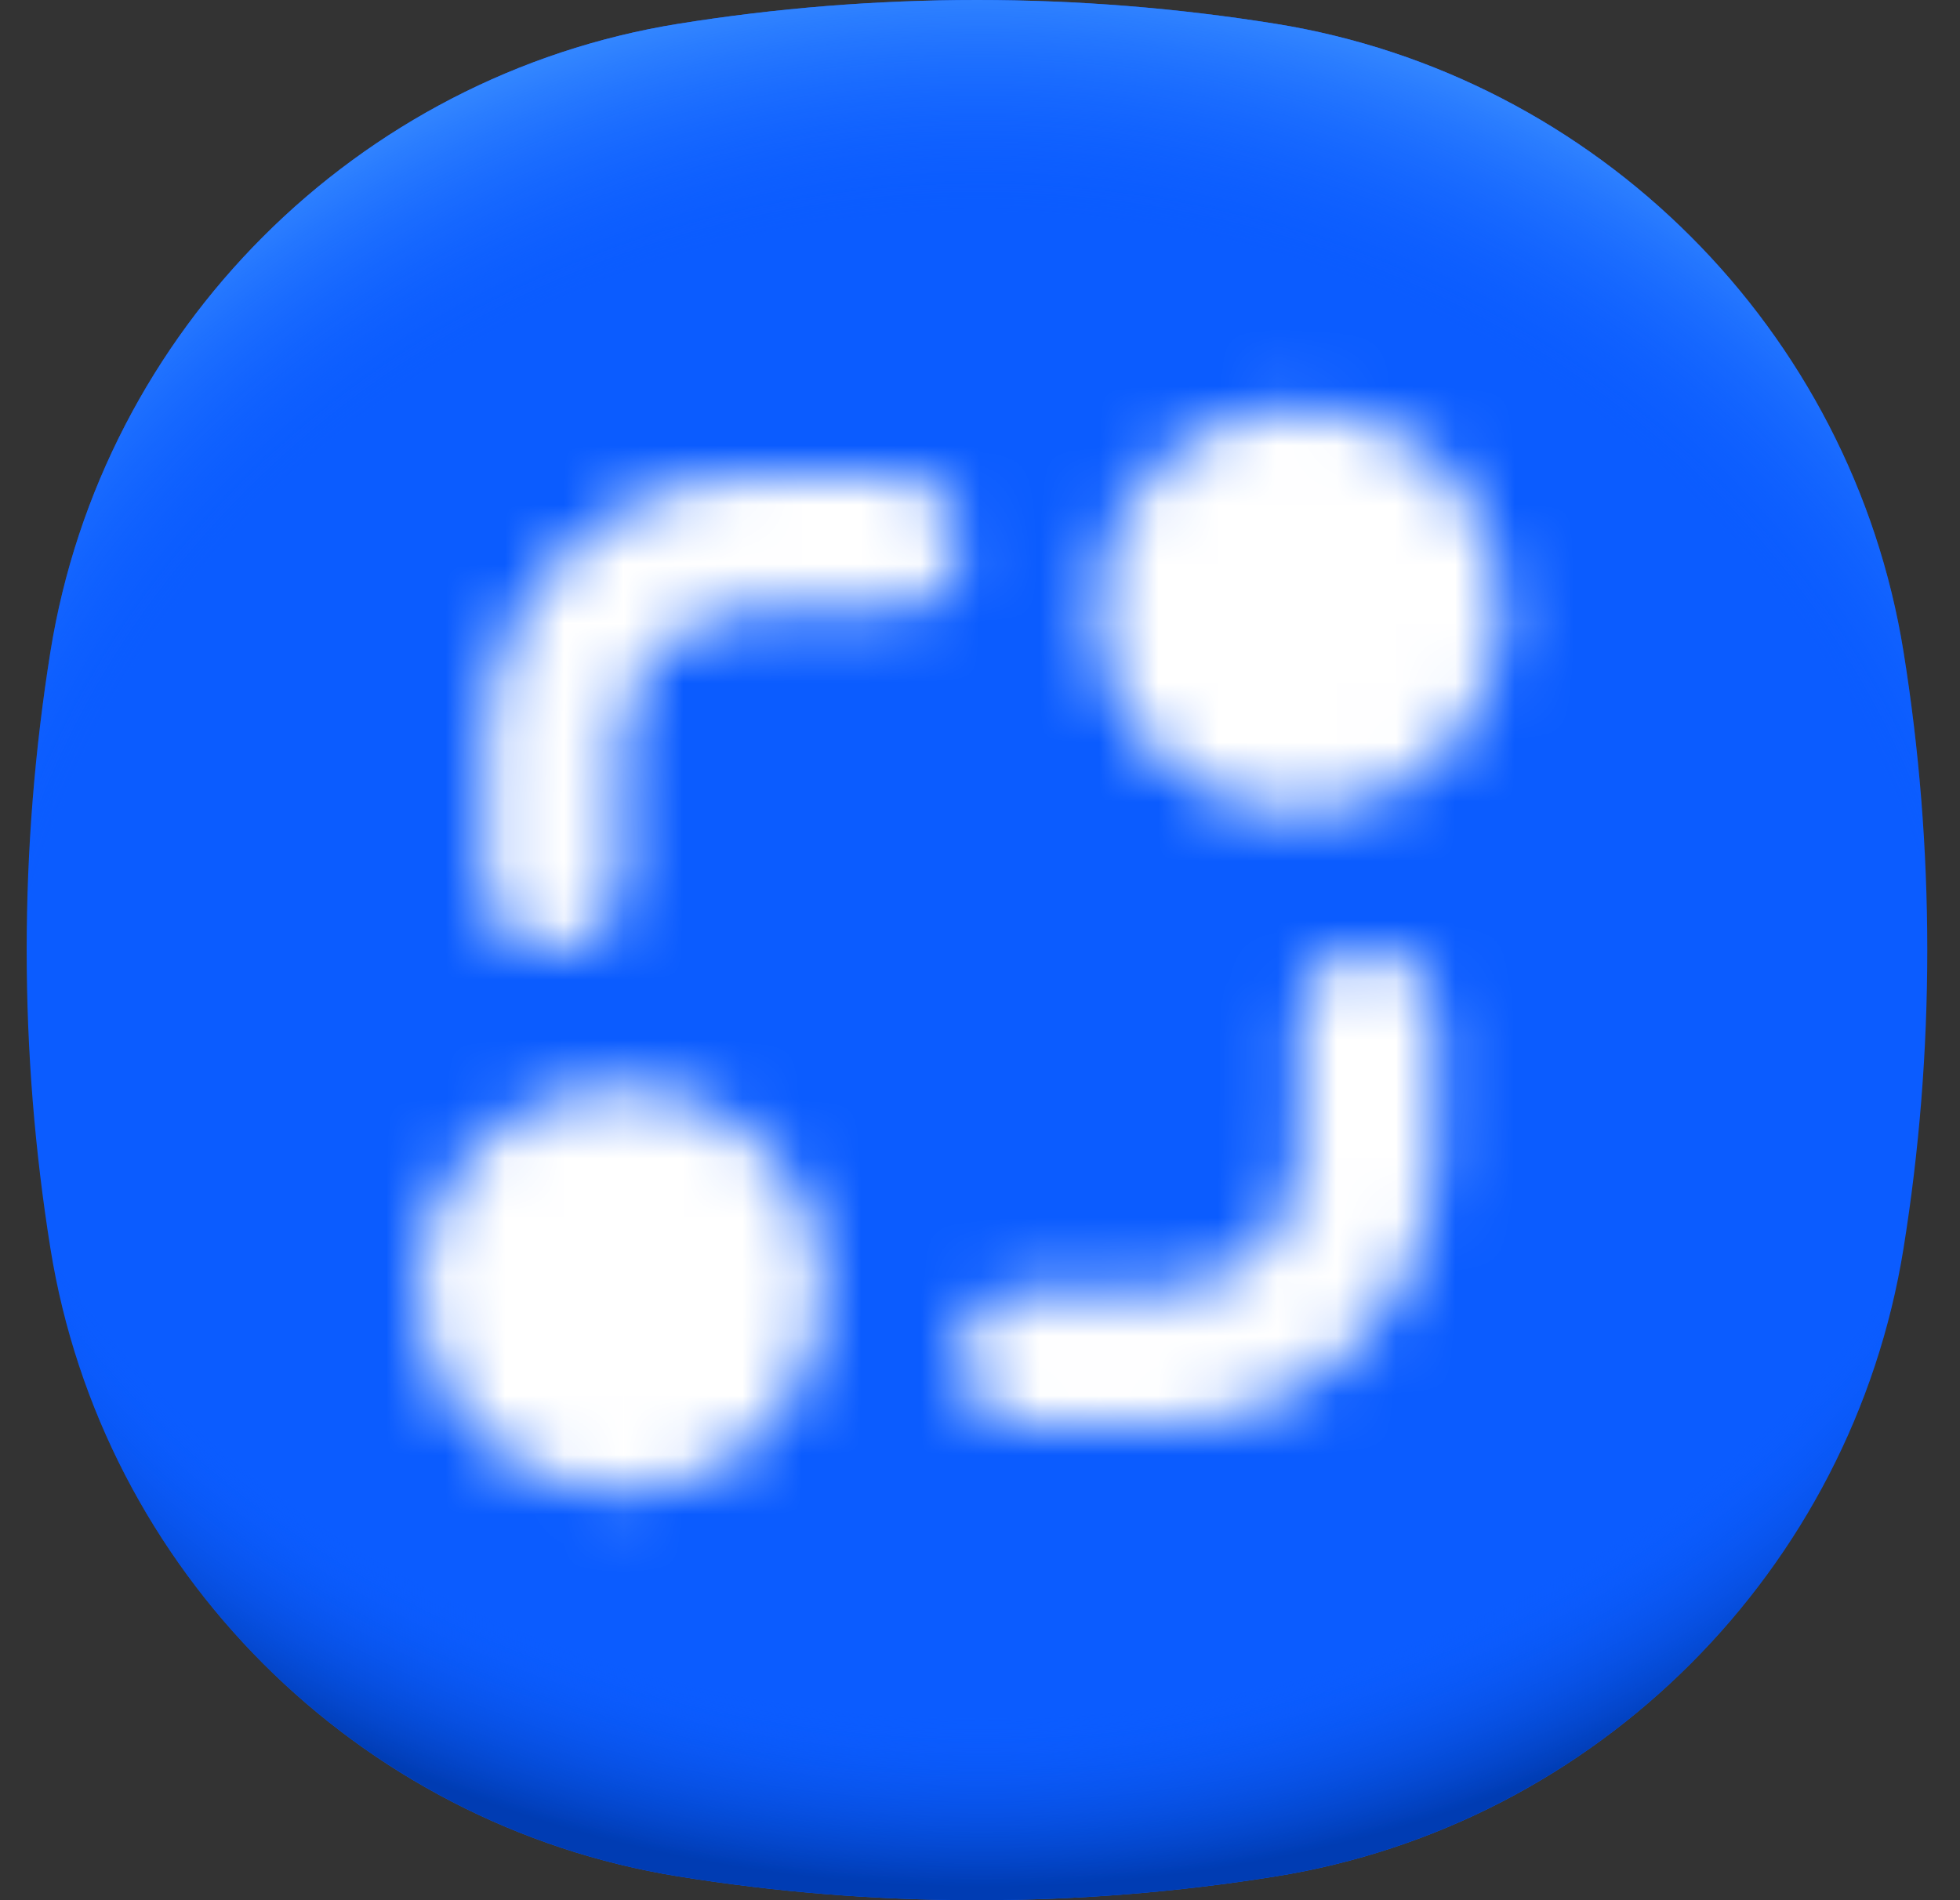 <svg width="33" height="32" viewBox="0 0 33 32" fill="none" xmlns="http://www.w3.org/2000/svg">
<rect x="0" y="0" width="33" height="32" fill="#333333" stroke="none"/>
<path d="M32.049 10.975C31.179 5.56 26.889 1.27 21.474 0.4C19.838 0.138 18.16 0 16.449 0C14.738 0 13.061 0.138 11.425 0.4C6.009 1.27 1.719 5.56 0.849 10.975C0.587 12.611 0.449 14.289 0.449 16C0.449 17.711 0.587 19.389 0.849 21.025C1.719 26.44 6.009 30.73 11.425 31.6C13.061 31.863 14.738 32 16.449 32C18.16 32 19.838 31.863 21.474 31.6C26.889 30.73 31.179 26.44 32.049 21.025C32.312 19.389 32.449 17.711 32.449 16C32.449 14.289 32.312 12.611 32.049 10.975Z" fill="#0B5CFF"/>
<path d="M32.049 10.975C31.179 5.56 26.889 1.27 21.474 0.4C19.838 0.138 18.16 0 16.449 0C14.738 0 13.061 0.138 11.425 0.4C6.009 1.27 1.719 5.56 0.849 10.975C0.587 12.611 0.449 14.289 0.449 16C0.449 17.711 0.587 19.389 0.849 21.025C1.719 26.44 6.009 30.73 11.425 31.6C13.061 31.863 14.738 32 16.449 32C18.16 32 19.838 31.863 21.474 31.6C26.889 30.73 31.179 26.44 32.049 21.025C32.312 19.389 32.449 17.711 32.449 16C32.449 14.289 32.312 12.611 32.049 10.975Z" fill="url(#paint0_radial_4056_490197)"/>
<path d="M32.049 10.975C31.179 5.56 26.889 1.27 21.474 0.4C19.838 0.138 18.16 0 16.449 0C14.738 0 13.061 0.138 11.425 0.4C6.009 1.27 1.719 5.56 0.849 10.975C0.587 12.611 0.449 14.289 0.449 16C0.449 17.711 0.587 19.389 0.849 21.025C1.719 26.44 6.009 30.73 11.425 31.6C13.061 31.863 14.738 32 16.449 32C18.16 32 19.838 31.863 21.474 31.6C26.889 30.73 31.179 26.44 32.049 21.025C32.312 19.389 32.449 17.711 32.449 16C32.449 14.289 32.312 12.611 32.049 10.975Z" fill="url(#paint1_radial_4056_490197)"/>
<mask id="mask0_4056_490197" style="mask-type:alpha" maskUnits="userSpaceOnUse" x="7" y="6" width="19" height="20">
<path d="M10.449 18.285C8.556 18.285 7.02 19.82 7.02 21.714C7.02 23.608 8.555 25.143 10.449 25.143C12.343 25.143 13.878 23.608 13.878 21.714C13.878 19.82 12.343 18.285 10.449 18.285ZM16.163 9.142V9.143C16.163 9.774 15.652 10.285 15.021 10.285H12.735C11.472 10.285 10.449 11.309 10.449 12.571V14.857C10.449 15.488 9.937 16 9.306 16H9.306C8.675 16 8.163 15.488 8.163 14.857V12.571C8.163 10.046 10.21 8 12.735 8H15.021C15.652 8 16.163 8.511 16.163 9.143L16.163 9.142ZM16.163 22.857V22.857C16.163 22.226 16.675 21.714 17.306 21.714H19.592C20.854 21.714 21.877 20.691 21.878 19.428L21.878 17.142C21.878 16.511 22.389 16 23.02 16C23.651 16 24.163 16.511 24.163 17.142V19.428C24.163 21.953 22.116 24 19.592 24H17.306C16.675 24 16.163 23.488 16.163 22.857L16.163 22.857ZM21.878 6.857C19.984 6.857 18.449 8.392 18.449 10.285C18.449 12.179 19.984 13.714 21.878 13.714C23.771 13.714 25.306 12.179 25.306 10.285C25.306 8.392 23.771 6.857 21.878 6.857Z" fill="white"/>
</mask>
<g mask="url(#mask0_4056_490197)">
<rect x="4.813" y="4.364" width="23.273" height="23.273" fill="white"/>
</g>
<defs>
<radialGradient id="paint0_radial_4056_490197" cx="0" cy="0" r="1" gradientUnits="userSpaceOnUse" gradientTransform="translate(16.529 14.119) scale(21.416 17.989)">
<stop offset="0.82" stop-color="#0B5CFF" stop-opacity="0"/>
<stop offset="0.98" stop-color="#003CB3"/>
</radialGradient>
<radialGradient id="paint1_radial_4056_490197" cx="0" cy="0" r="1" gradientUnits="userSpaceOnUse" gradientTransform="translate(16.505 18.982) scale(20.816 19.151)">
<stop offset="0.8" stop-color="#0B5CFF" stop-opacity="0"/>
<stop offset="1" stop-color="#3386FF"/>
</radialGradient>
</defs>
</svg>
